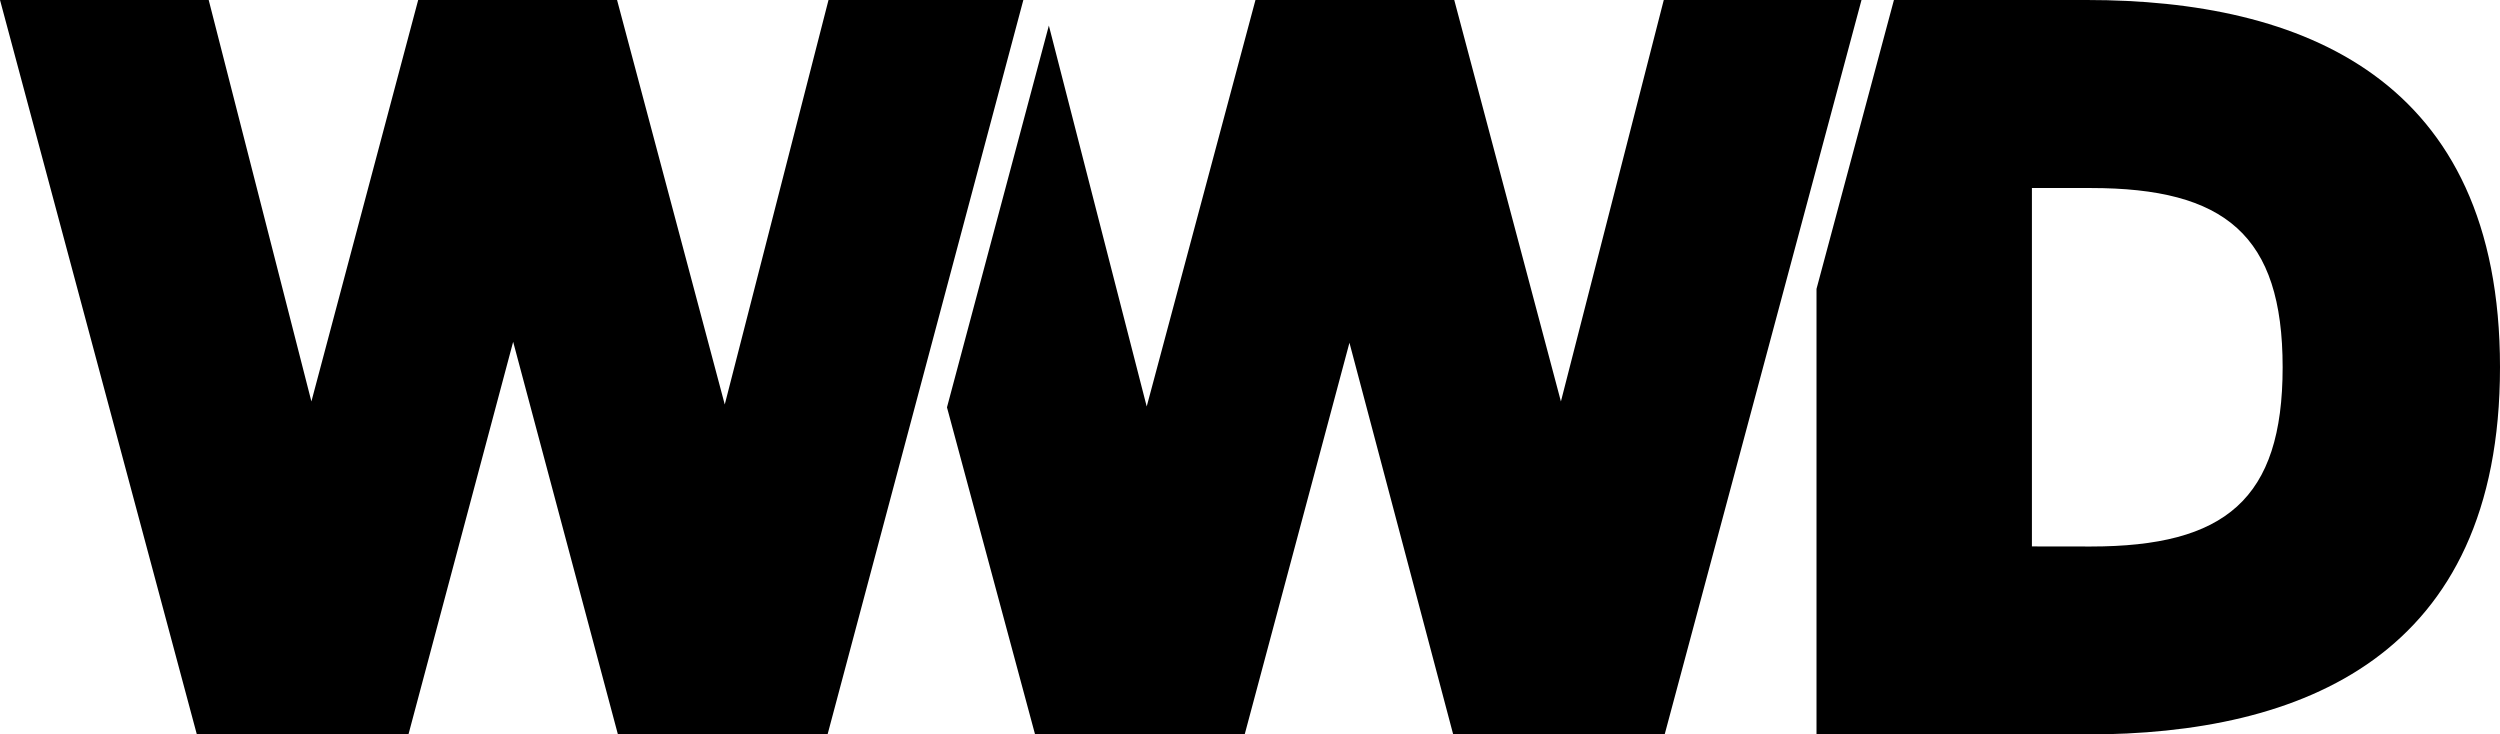 <svg xmlns:xlink="http://www.w3.org/1999/xlink" viewBox="0 0 288.713 84.818" id="WWD-logo" xmlns="http://www.w3.org/2000/svg" width="288.713"  height="84.818" ><path data-name="Path 2781" d="M240.997 84.818c24.771 0 47.716-8.941 47.716-42.409S265.768 0 240.997 0h-22.276l-8.941 33.362v51.456Zm-6.341-21.714v-41.39h6.8c15.495 0 22.155 5.429 22.155 20.7s-6.66 20.7-22.155 20.7ZM119.533 84.818h24.208l12.1-45.237 11.982 45.237h24.42L214.976 0h-22.835l-11.879 46.363L167.945 0h-22.957l-12.56 46.943-11.3-43.99-11.766 44.09 10.173 37.771Zm-96.8 0h24.436l12.093-45.344 12.1 45.344H95.57L118.181 0h-22.5L83.699 46.712 71.261 0H48.294L35.962 46.363 24.101 0H.001l22.733 84.818Z"></path></svg>